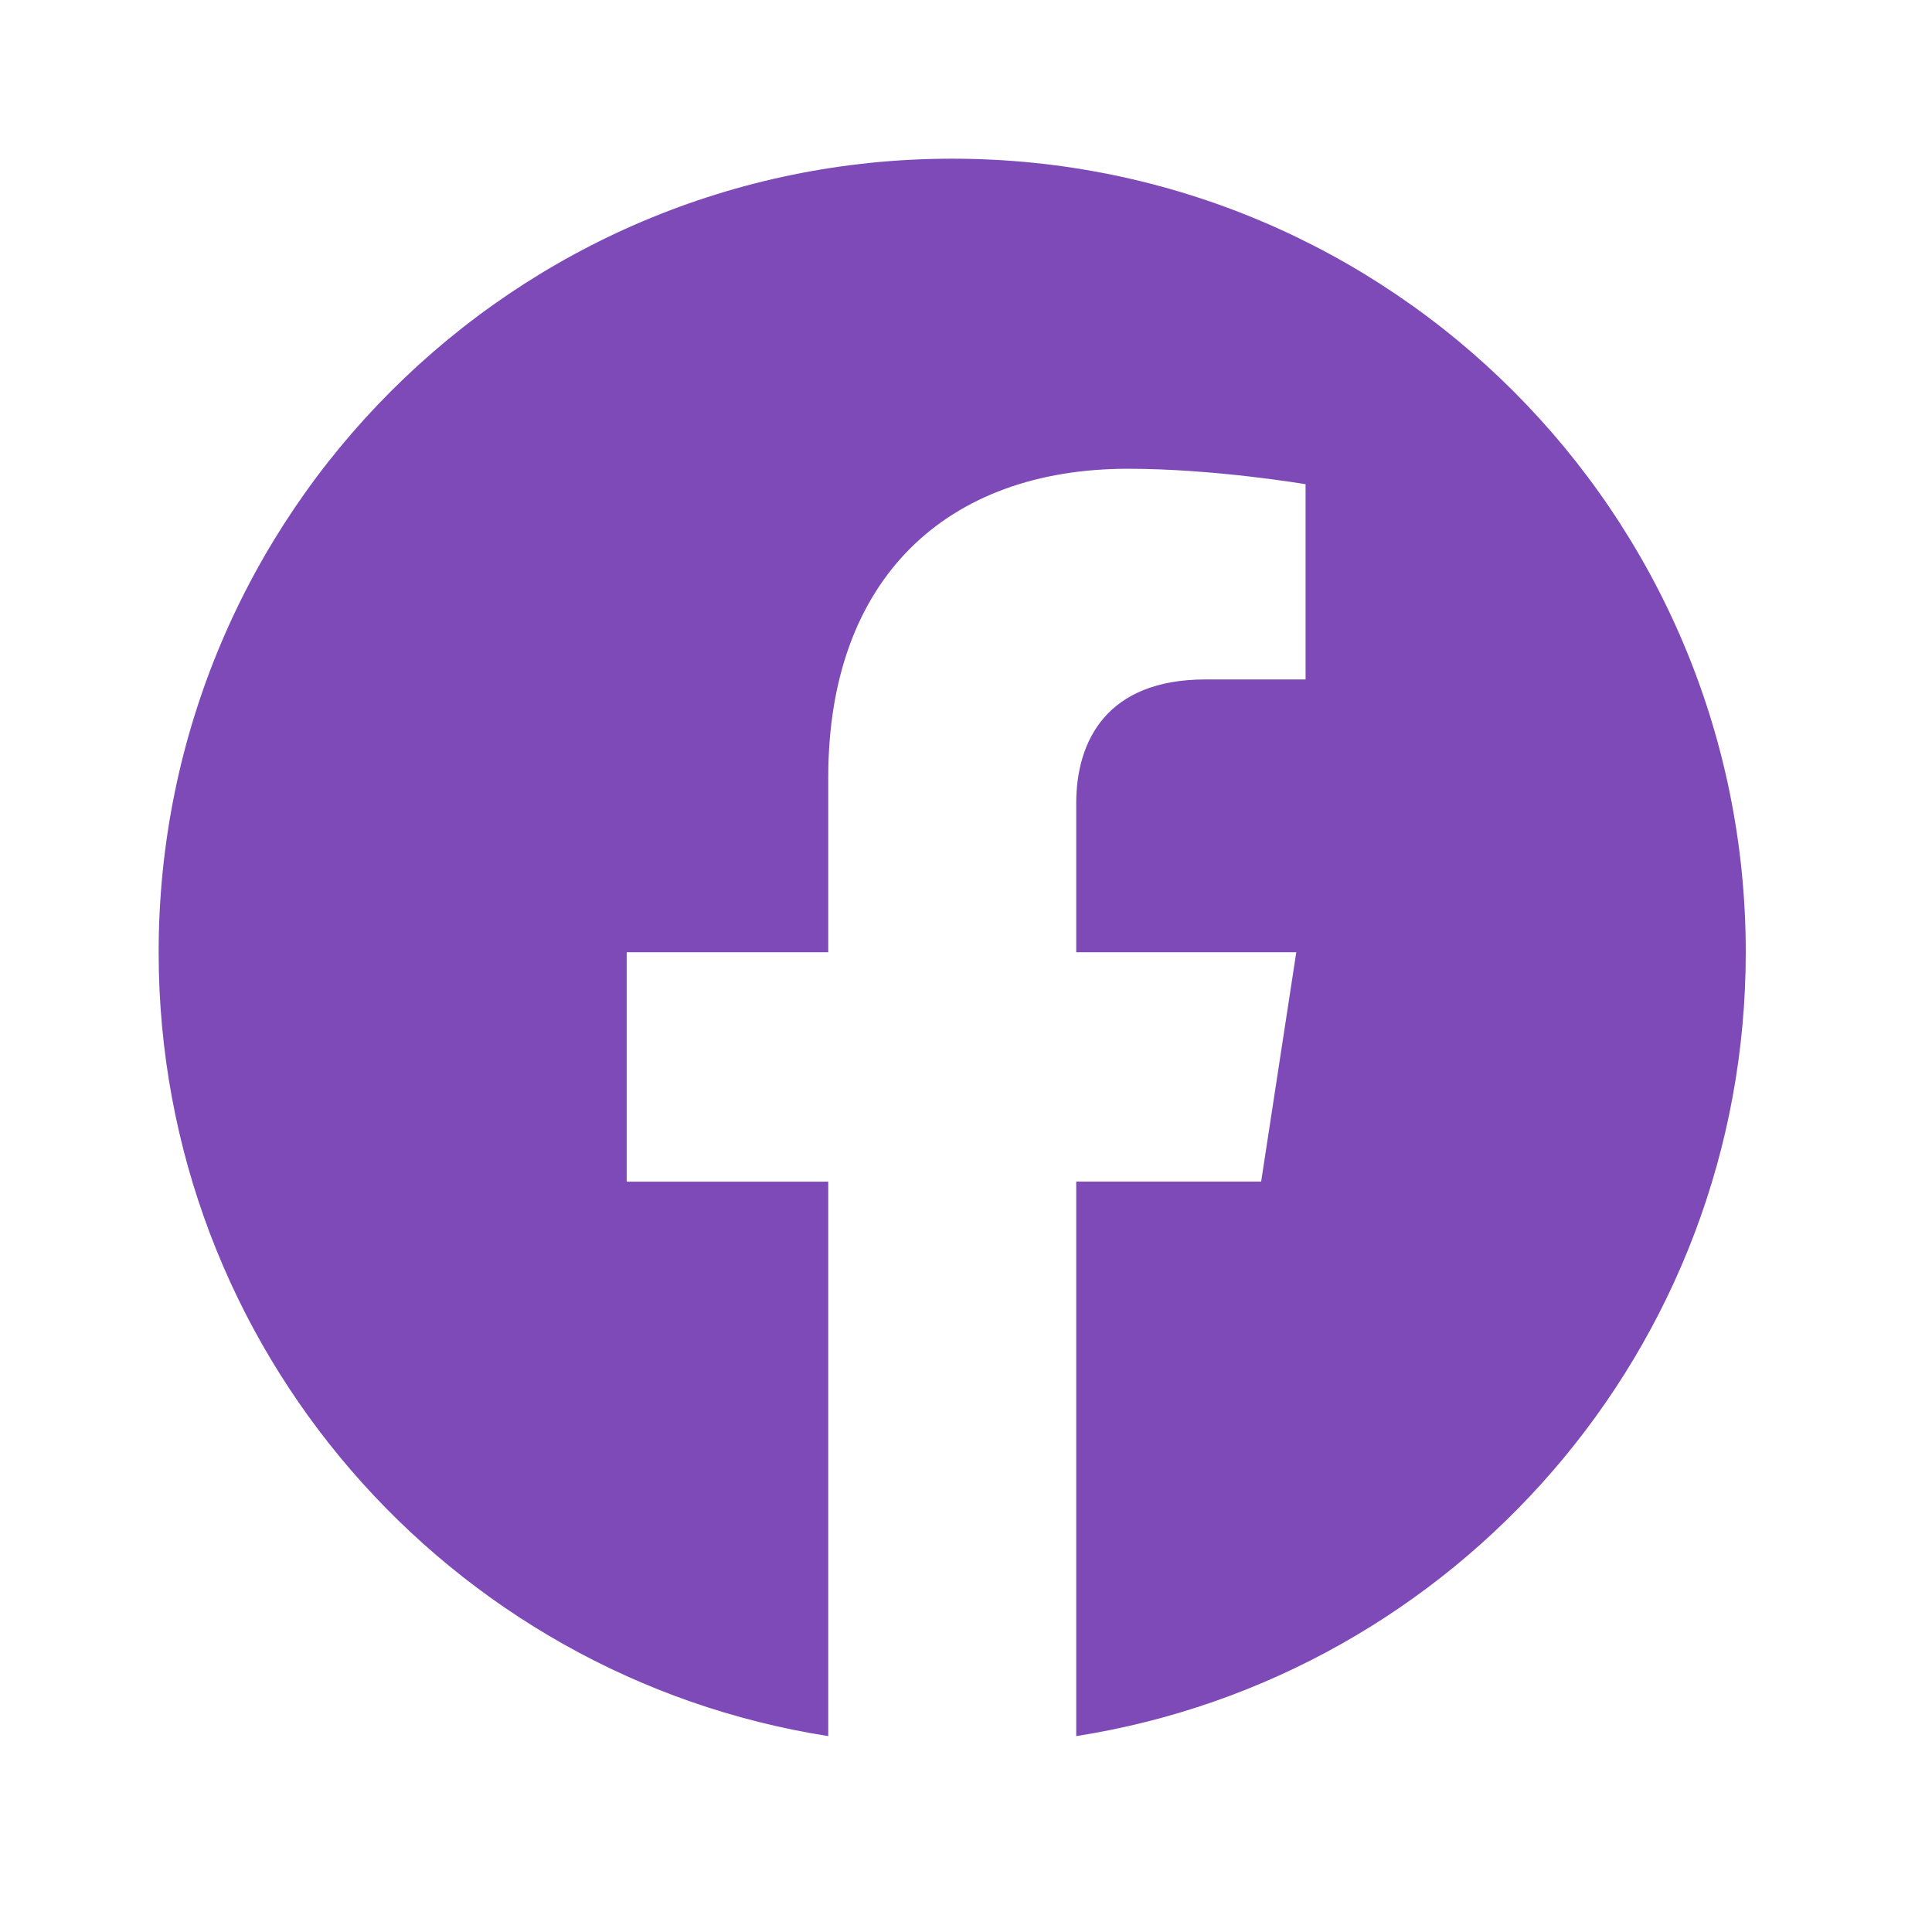 <svg width="43" height="43" viewBox="0 0 43 43" fill="none" xmlns="http://www.w3.org/2000/svg">
<path fill-rule="evenodd" clip-rule="evenodd" d="M38.855 21.194C38.855 11.439 30.947 3.532 21.193 3.532C11.438 3.532 3.531 11.439 3.531 21.194C3.531 30.009 9.99 37.315 18.434 38.64V26.3H13.948V21.194H18.434V17.303C18.434 12.877 21.069 10.433 25.105 10.433C27.037 10.433 29.058 10.777 29.058 10.777V15.122H26.832C24.637 15.122 23.953 16.483 23.953 17.881V21.194H28.851L28.069 26.298H23.953V38.64C32.396 37.315 38.855 30.009 38.855 21.194Z" fill="#7D4AB8"/>
</svg>
